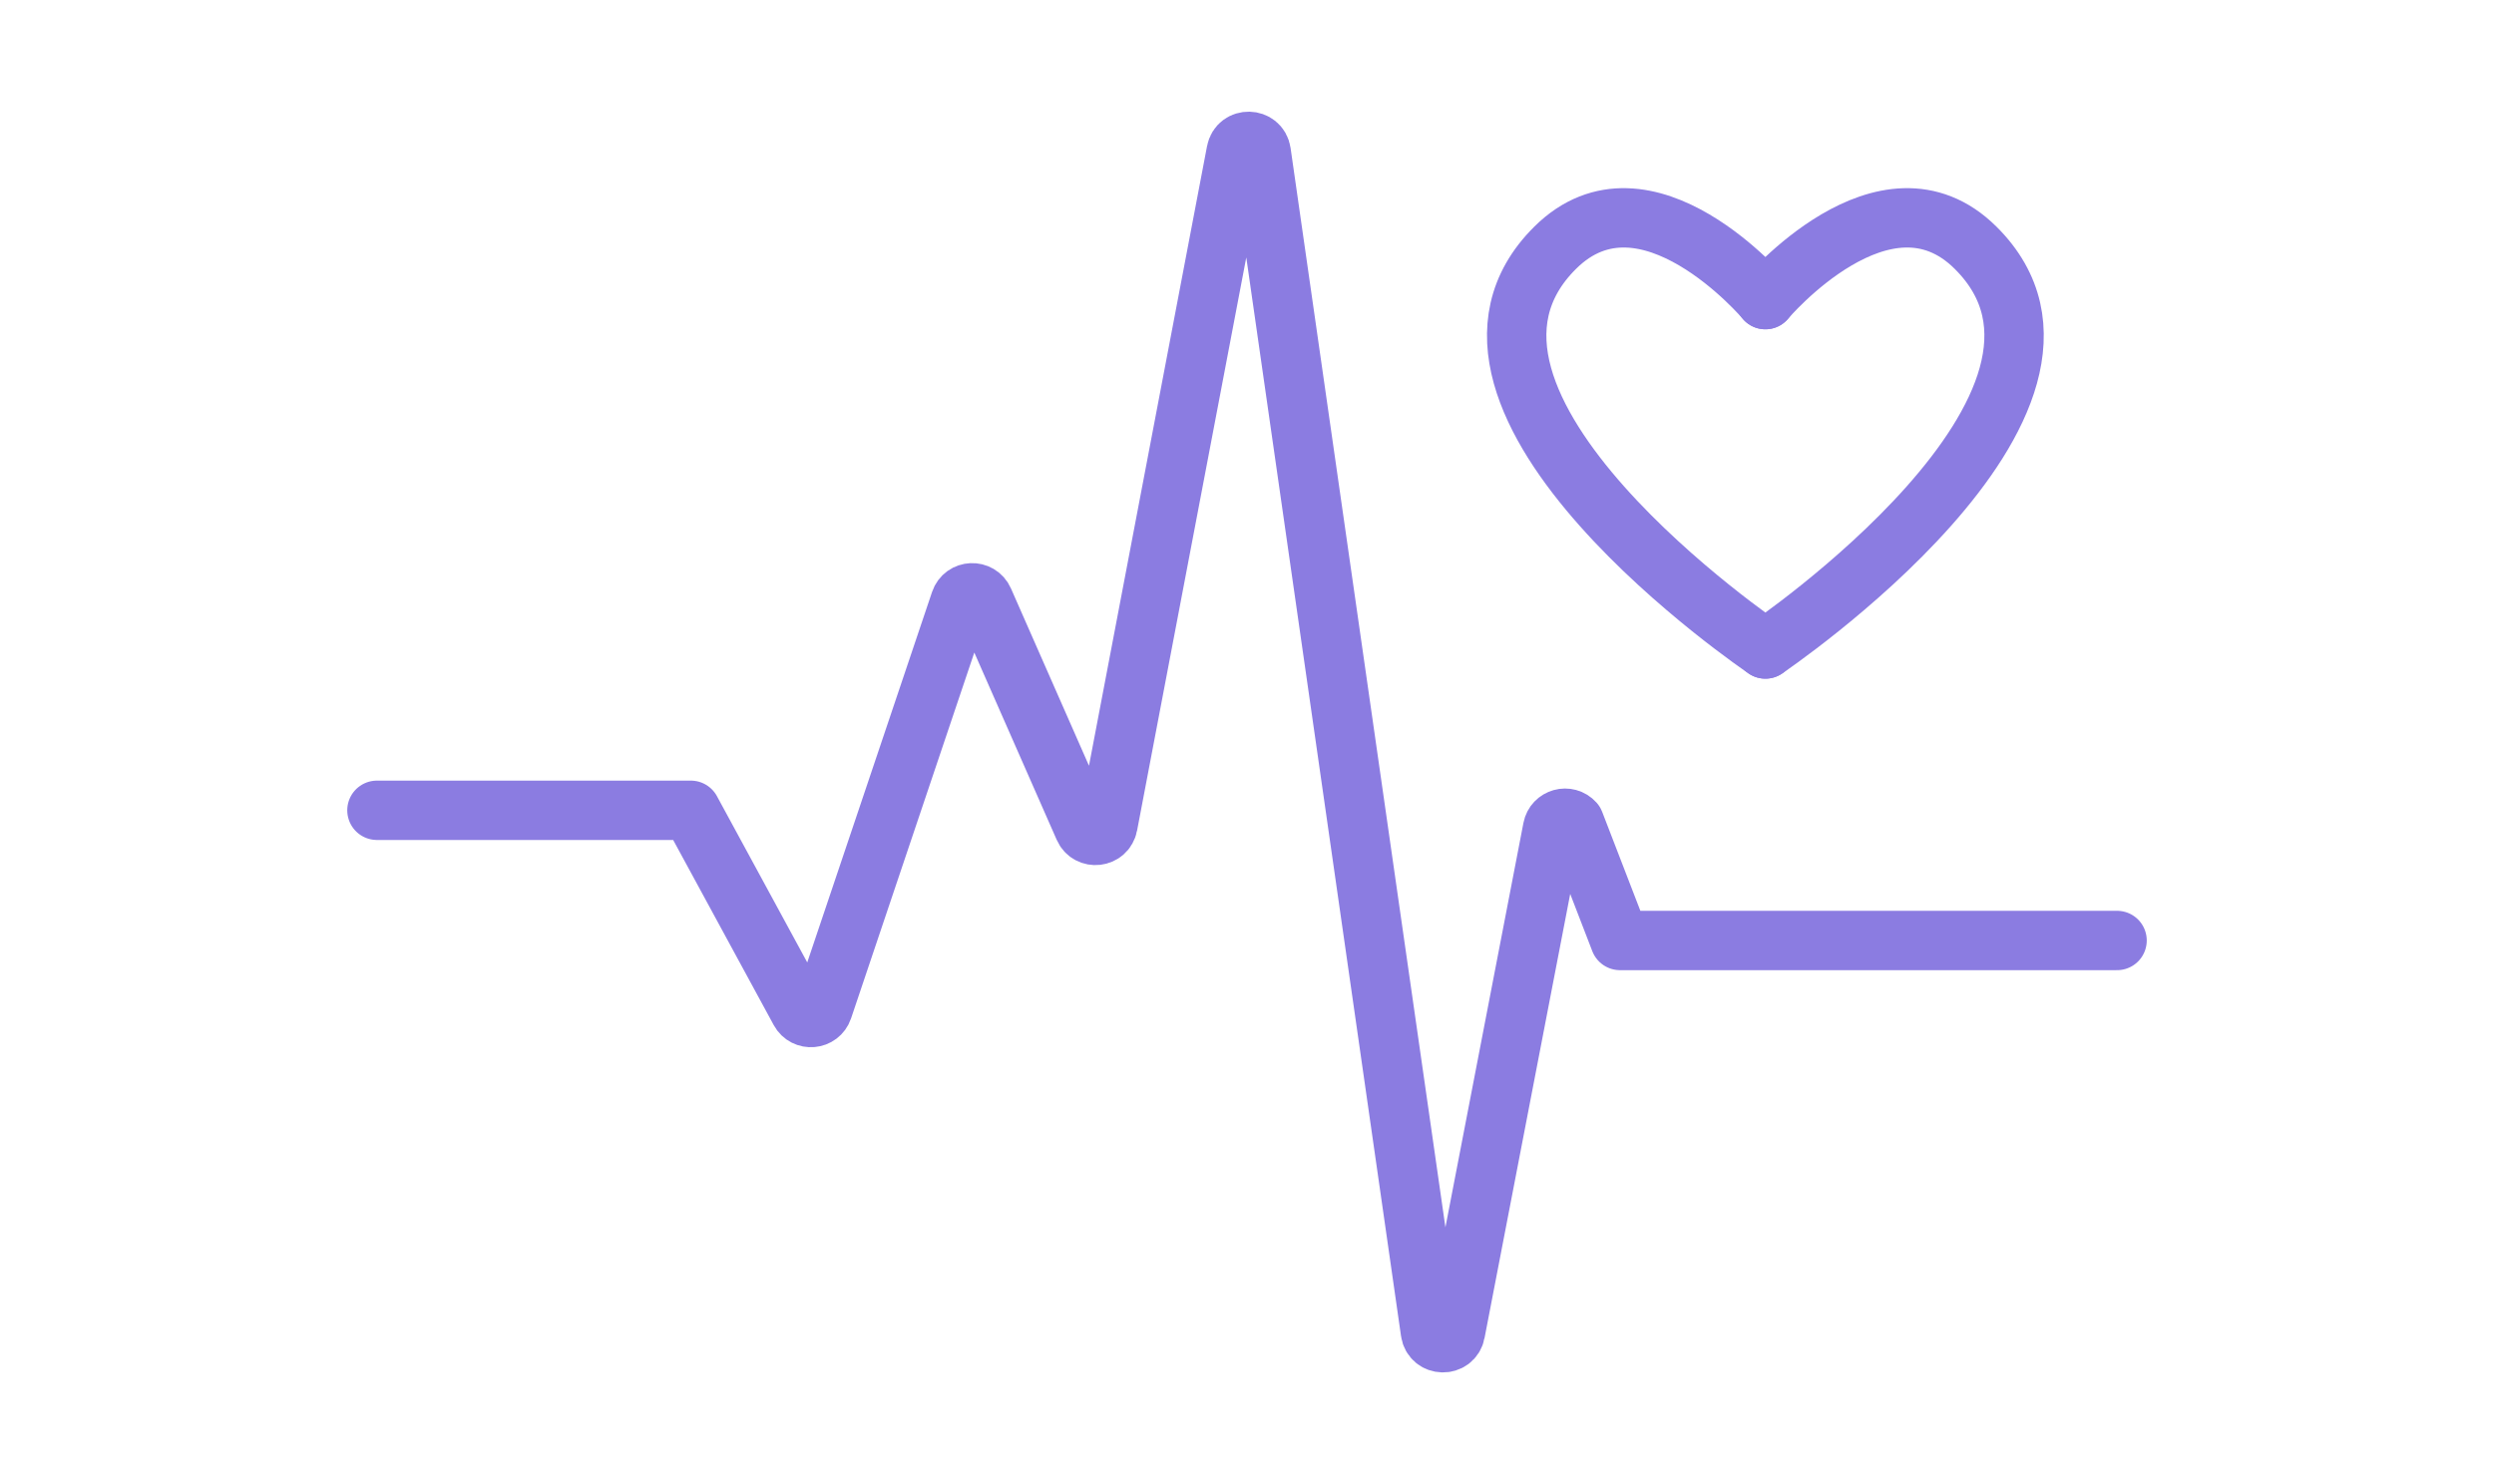 <svg width="168" height="100" viewBox="0 0 168 100" fill="none" xmlns="http://www.w3.org/2000/svg">
<path d="M25.391 54.599H46.536L53.877 68.117C54.233 68.772 55.196 68.689 55.434 67.981L64.68 40.526C64.929 39.786 65.954 39.74 66.269 40.454L73.012 55.781C73.35 56.55 74.473 56.421 74.63 55.596L83.273 10.22C83.454 9.271 84.818 9.302 84.956 10.259L96.355 89.741C96.492 90.697 97.855 90.73 98.037 89.781L104.585 55.826C104.719 55.132 105.586 54.89 106.057 55.416L109.126 63.371H142.609" stroke="#8B7CE1" stroke-width="4" stroke-miterlimit="10" stroke-linecap="round" stroke-linejoin="round"/>
<path d="M118.919 20.188C118.919 20.188 126.965 10.63 133.076 16.691C143.556 27.087 118.919 43.73 118.919 43.73" stroke="#8B7CE1" stroke-width="4" stroke-miterlimit="10" stroke-linecap="round" stroke-linejoin="round"/>
<path d="M118.919 20.188C118.919 20.188 110.872 10.63 104.762 16.691C94.282 27.087 118.919 43.73 118.919 43.73" stroke="#8B7CE1" stroke-width="4" stroke-miterlimit="10" stroke-linecap="round" stroke-linejoin="round"/>
</svg>
